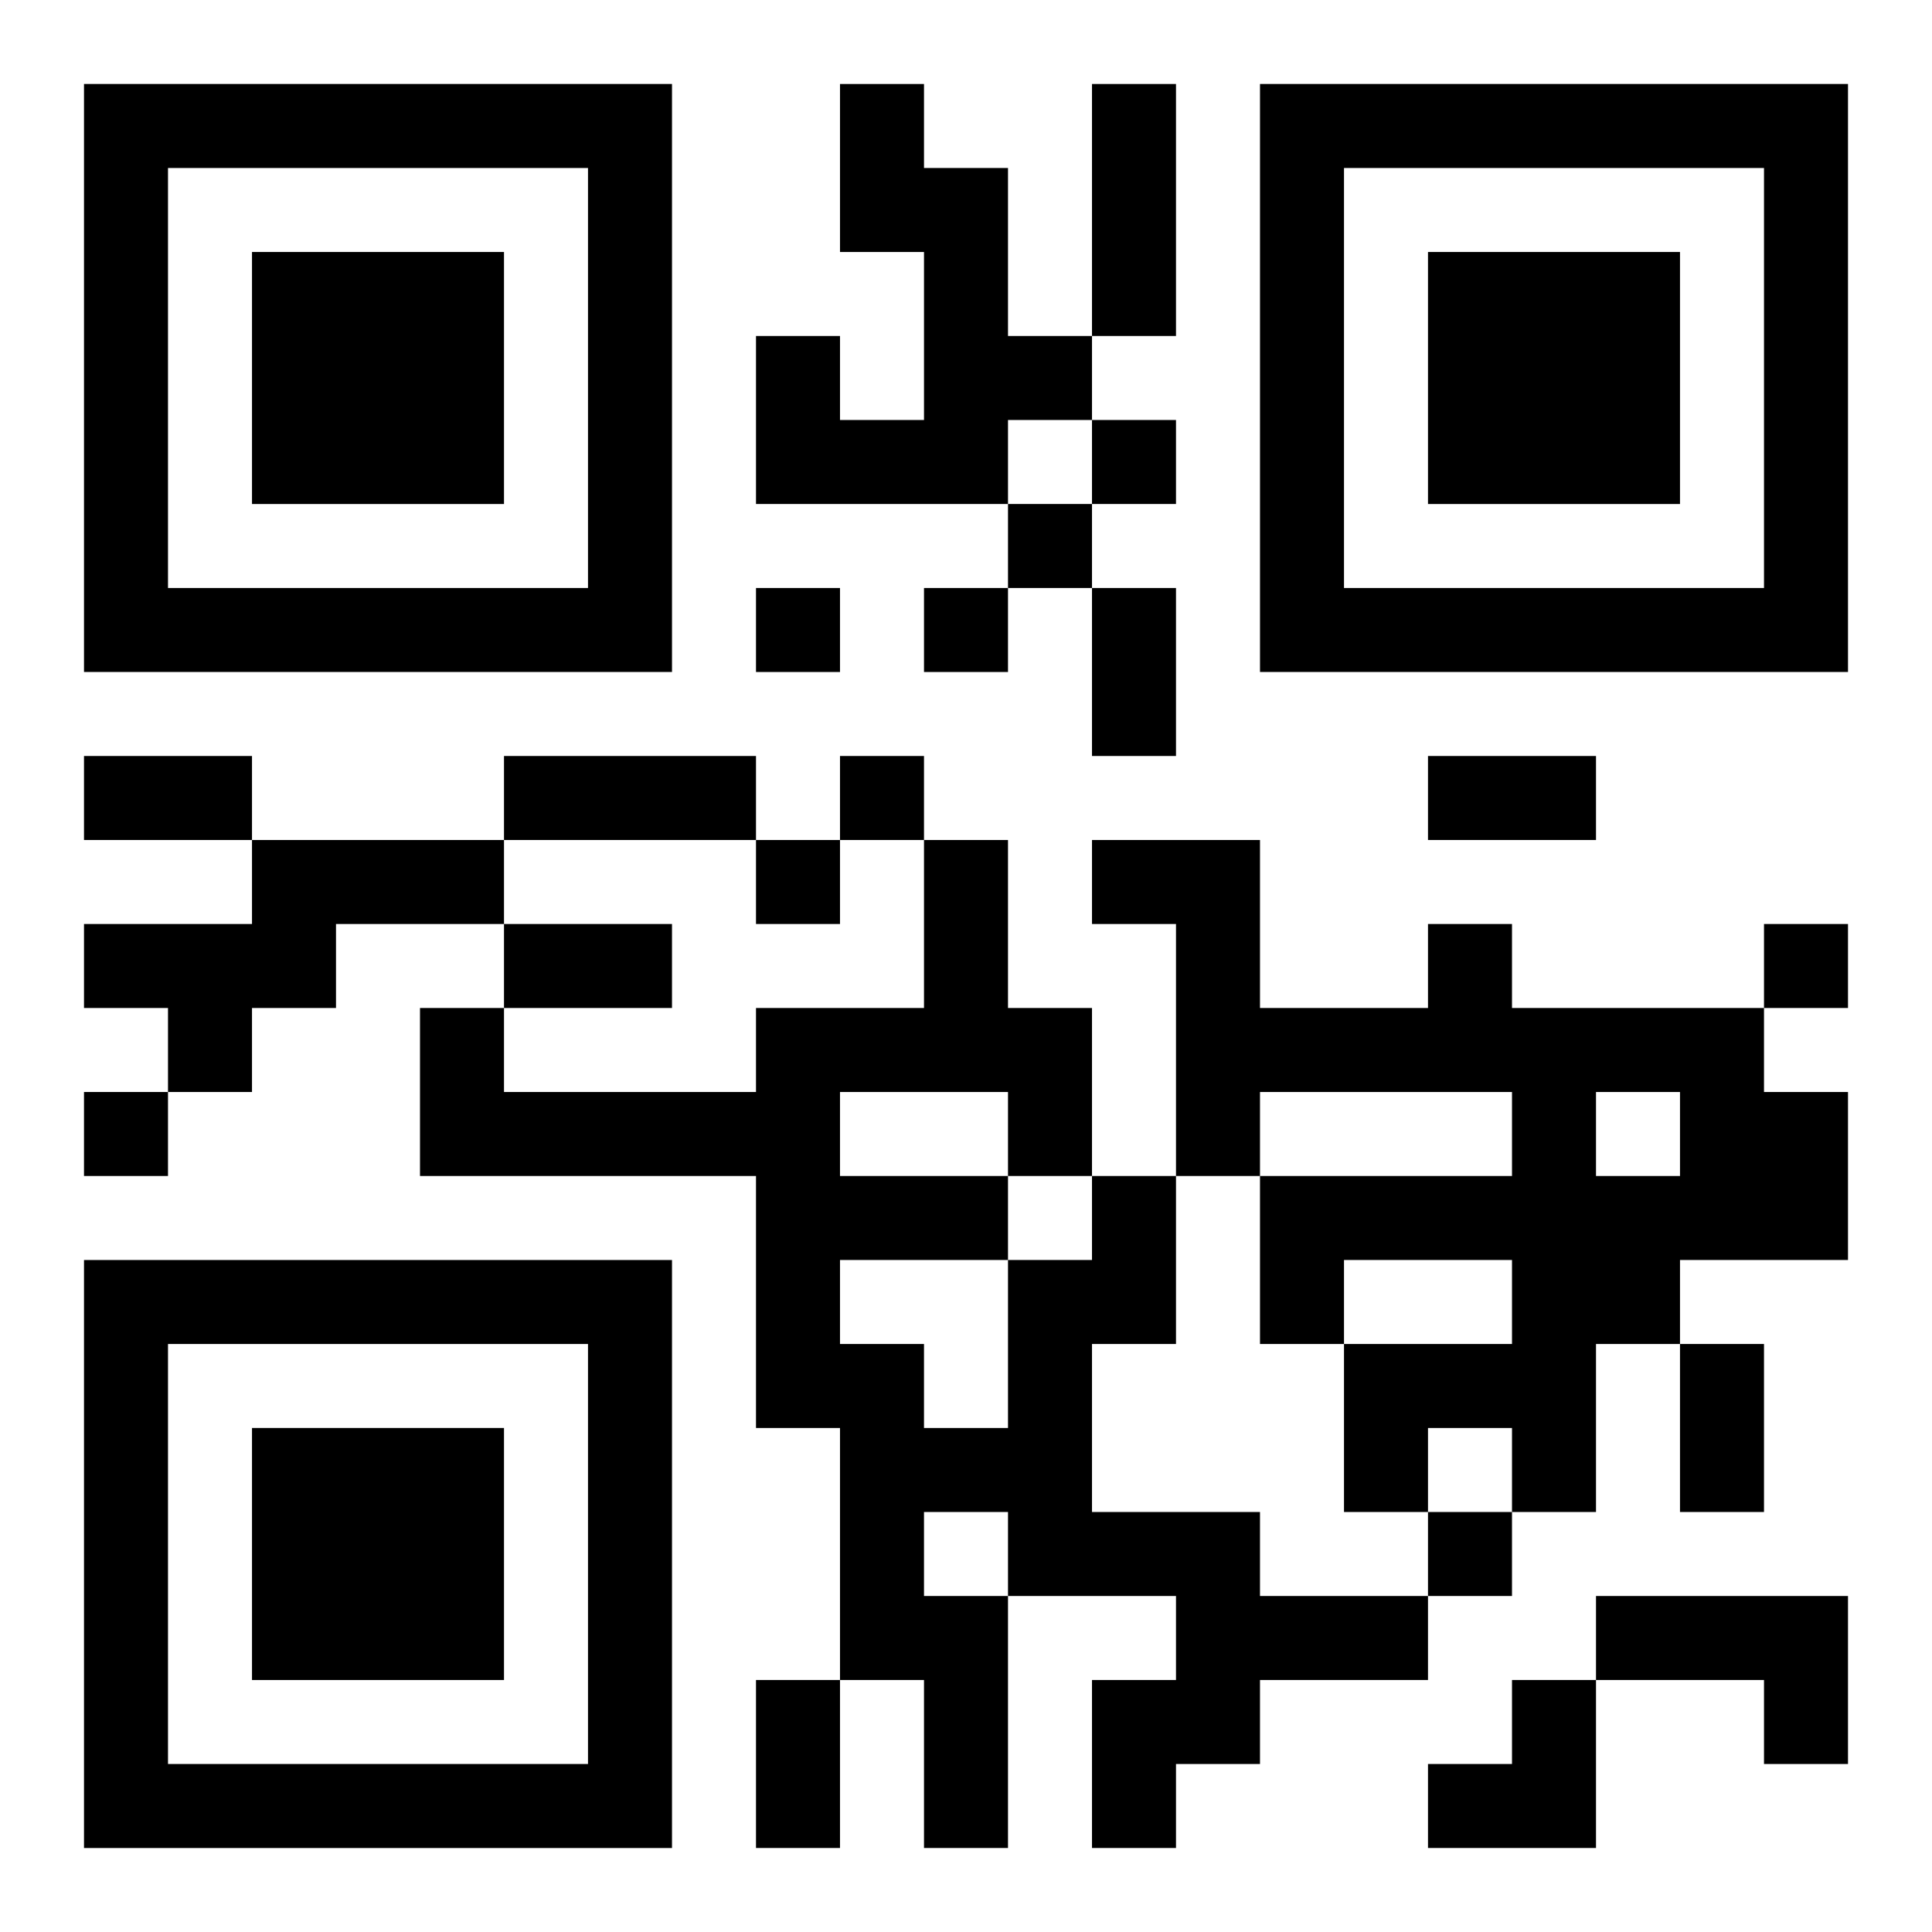 <?xml version="1.0" encoding="UTF-8"?>
<svg width="250" height="250" baseProfile="full" version="1.1" viewBox="-1 -1 23 23" xmlns="http://www.w3.org/2000/svg" xmlns:xlink="http://www.w3.org/1999/xlink"><symbol id="a"><path d="m0 7v7h7v-7h-7zm1 1h5v5h-5v-5zm1 1v3h3v-3h-3z"/></symbol><use y="-7" xlink:href="#a"/><use y="7" xlink:href="#a"/><use x="14" y="-7" xlink:href="#a"/><path d="m9 0h1v1h1v2h1v1h-1v1h-3v-2h1v1h1v-2h-1v-2m-7 9h3v1h-2v1h-1v1h-1v-1h-1v-1h2v-1m14 1h1v1h3v1h1v2h-2v1h-1v2h-1v-1h-1v1h-1v-2h2v-1h-2v1h-1v-2h3v-1h-3v1h-1v-3h-1v-1h2v2h2v-1m2 2v1h1v-1h-1m-6 1h1v2h-1v2h2v1h2v1h-2v1h-1v1h-1v-2h1v-1h-2v3h-1v-2h-1v-3h-1v-3h-4v-2h1v1h3v-1h2v-2h1v2h1v2m-3-1v1h2v1h1v-1h-1v-1h-2m0 2v1h1v1h1v-2h-2m1 3v1h1v-1h-1m8 1h3v2h-1v-1h-2v-1m-6-14v1h1v-1h-1m-1 1v1h1v-1h-1m-3 1v1h1v-1h-1m2 0v1h1v-1h-1m-1 2v1h1v-1h-1m-1 1v1h1v-1h-1m12 1v1h1v-1h-1m-20 2v1h1v-1h-1m16 5v1h1v-1h-1m-4-17h1v3h-1v-3m0 6h1v2h-1v-2m-12 2h2v1h-2v-1m5 0h3v1h-3v-1m11 0h2v1h-2v-1m-11 2h2v1h-2v-1m14 5h1v2h-1v-2m-11 4h1v2h-1v-2m8 0m1 0h1v2h-2v-1h1z"/></svg>
